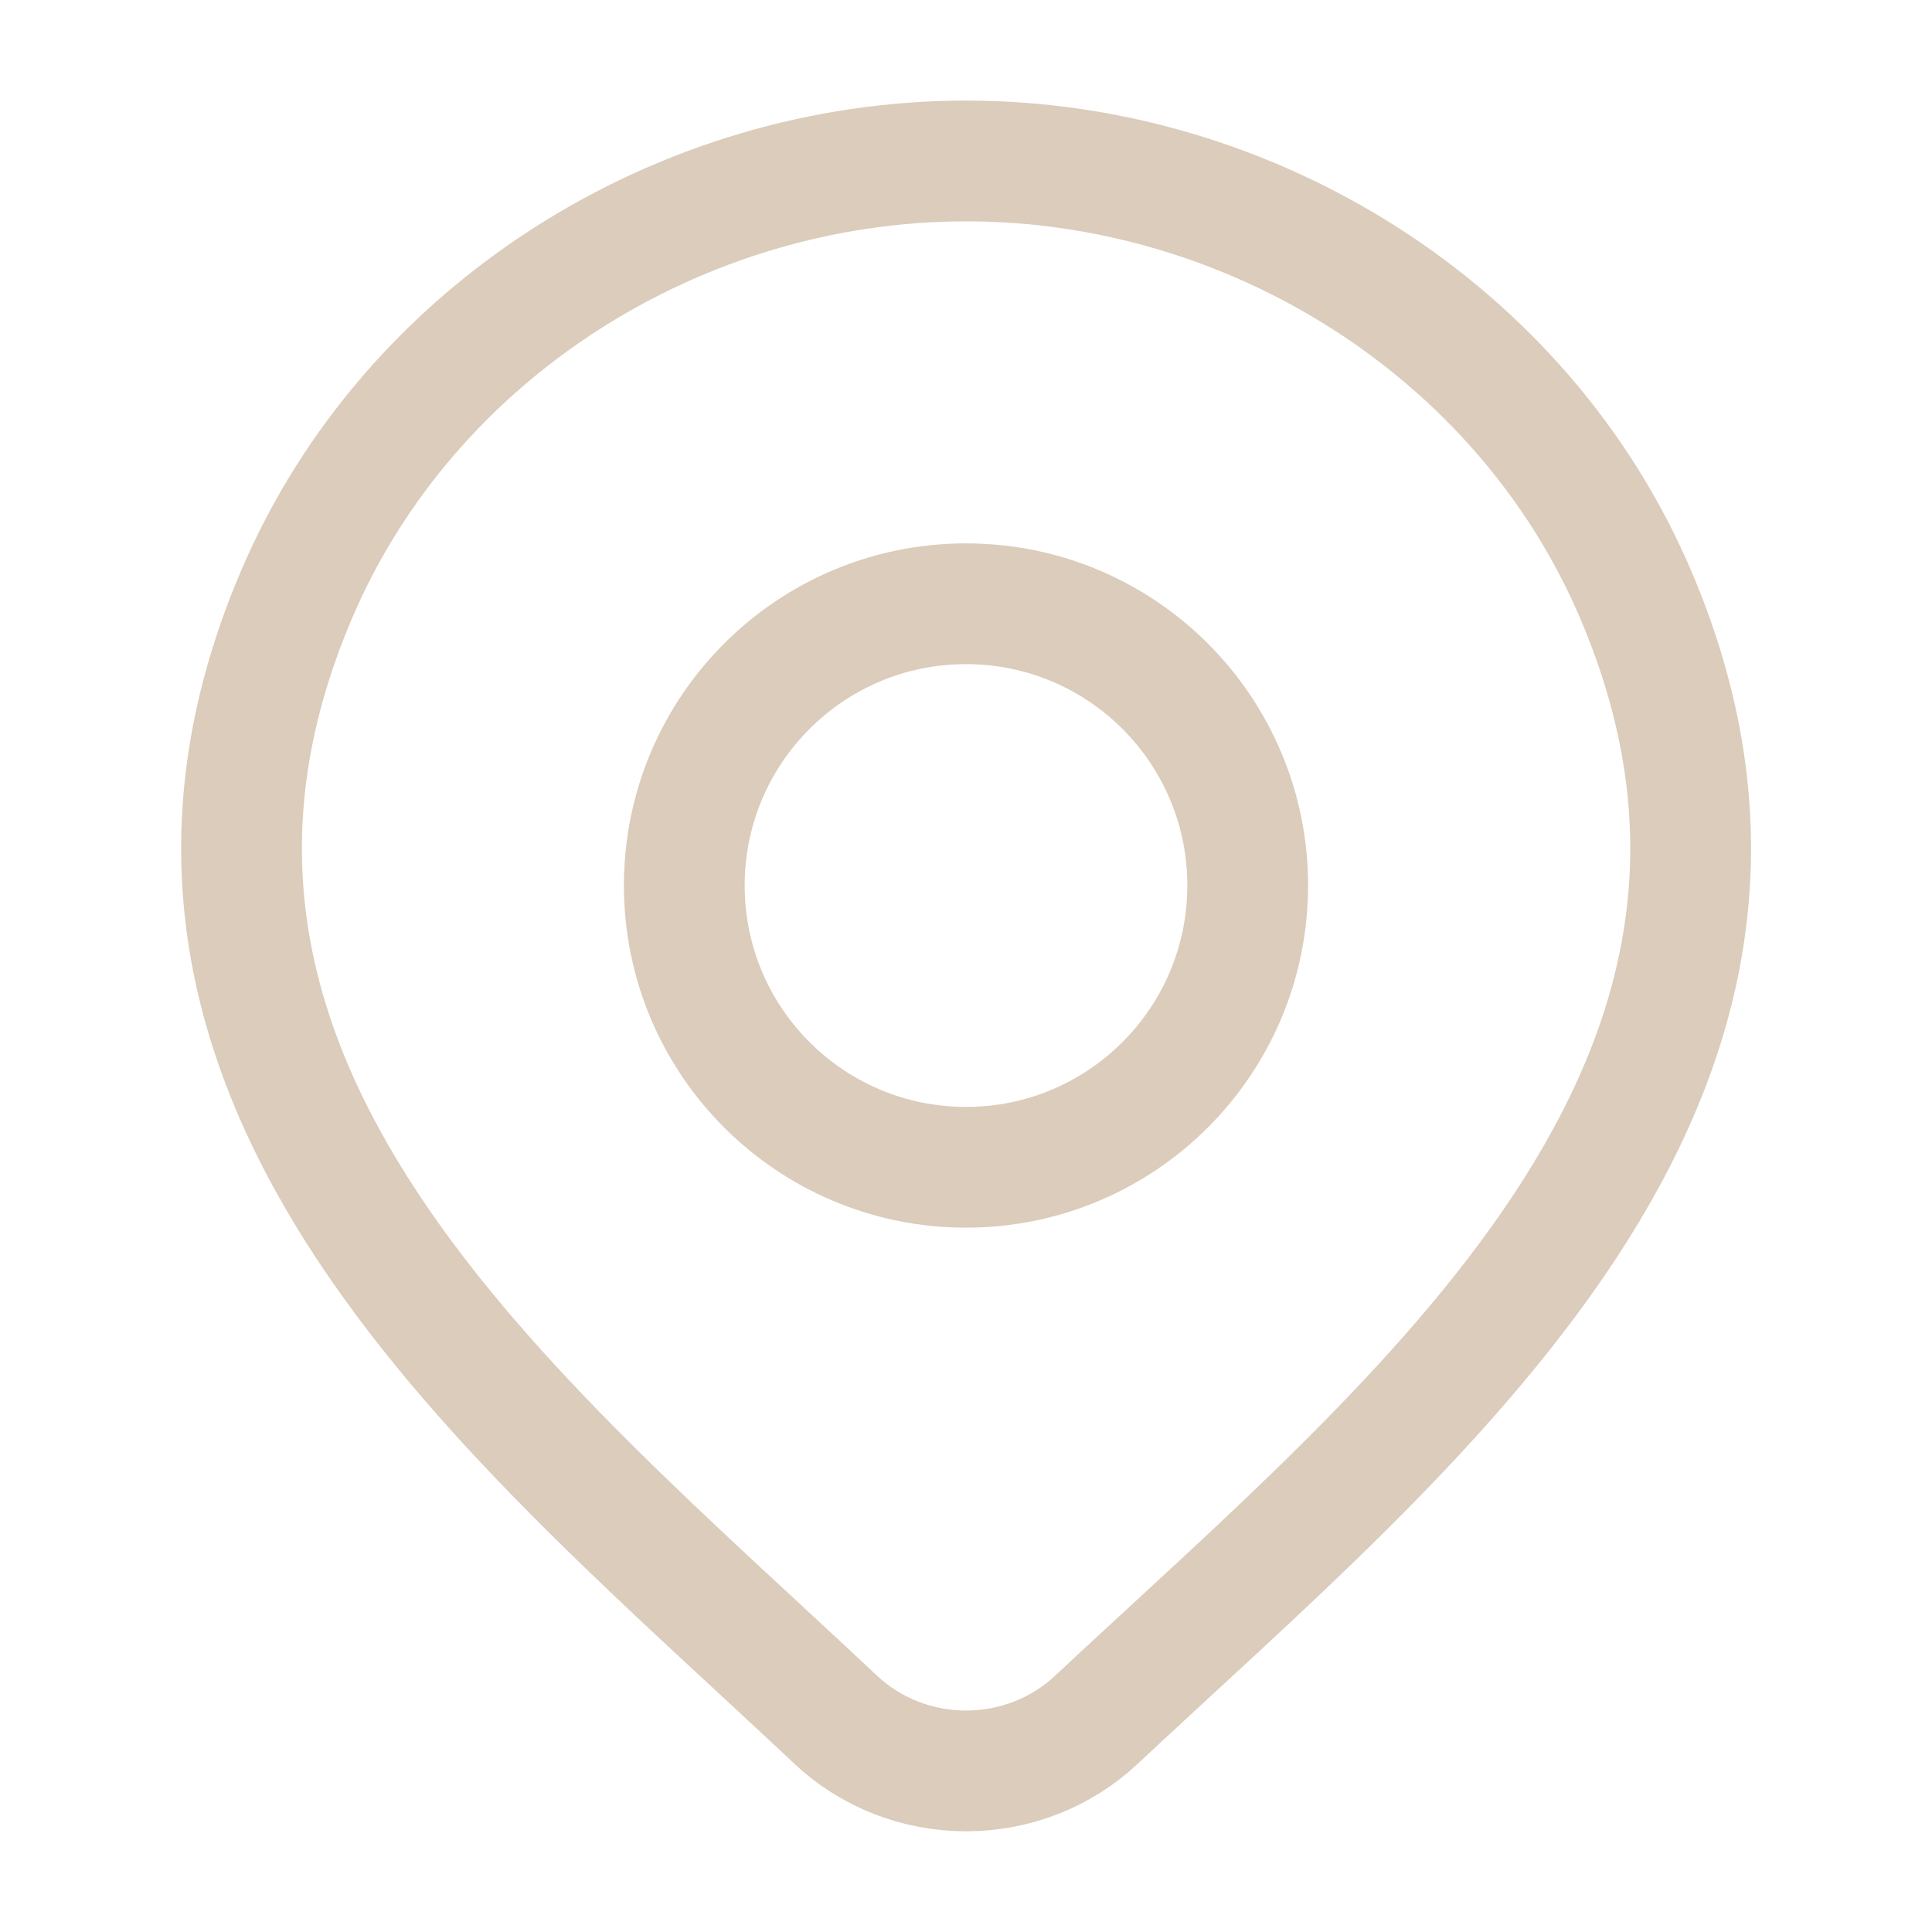 <svg width="16" height="16" viewBox="0 0 16 16" fill="none" xmlns="http://www.w3.org/2000/svg">
<path d="M9.078 14.244C8.789 14.515 8.403 14.666 8.001 14.666C7.599 14.666 7.212 14.515 6.923 14.244C4.275 11.75 0.727 8.964 2.458 4.919C3.393 2.732 5.639 1.333 8.001 1.333C10.363 1.333 12.608 2.732 13.544 4.919C15.272 8.959 11.733 11.759 9.078 14.244Z" stroke="#DBCCBB"/>
<path d="M10.333 7.333C10.333 8.622 9.289 9.667 8 9.667C6.711 9.667 5.667 8.622 5.667 7.333C5.667 6.045 6.711 5 8 5C9.289 5 10.333 6.045 10.333 7.333Z" stroke="#DBCCBB"/>
</svg>
